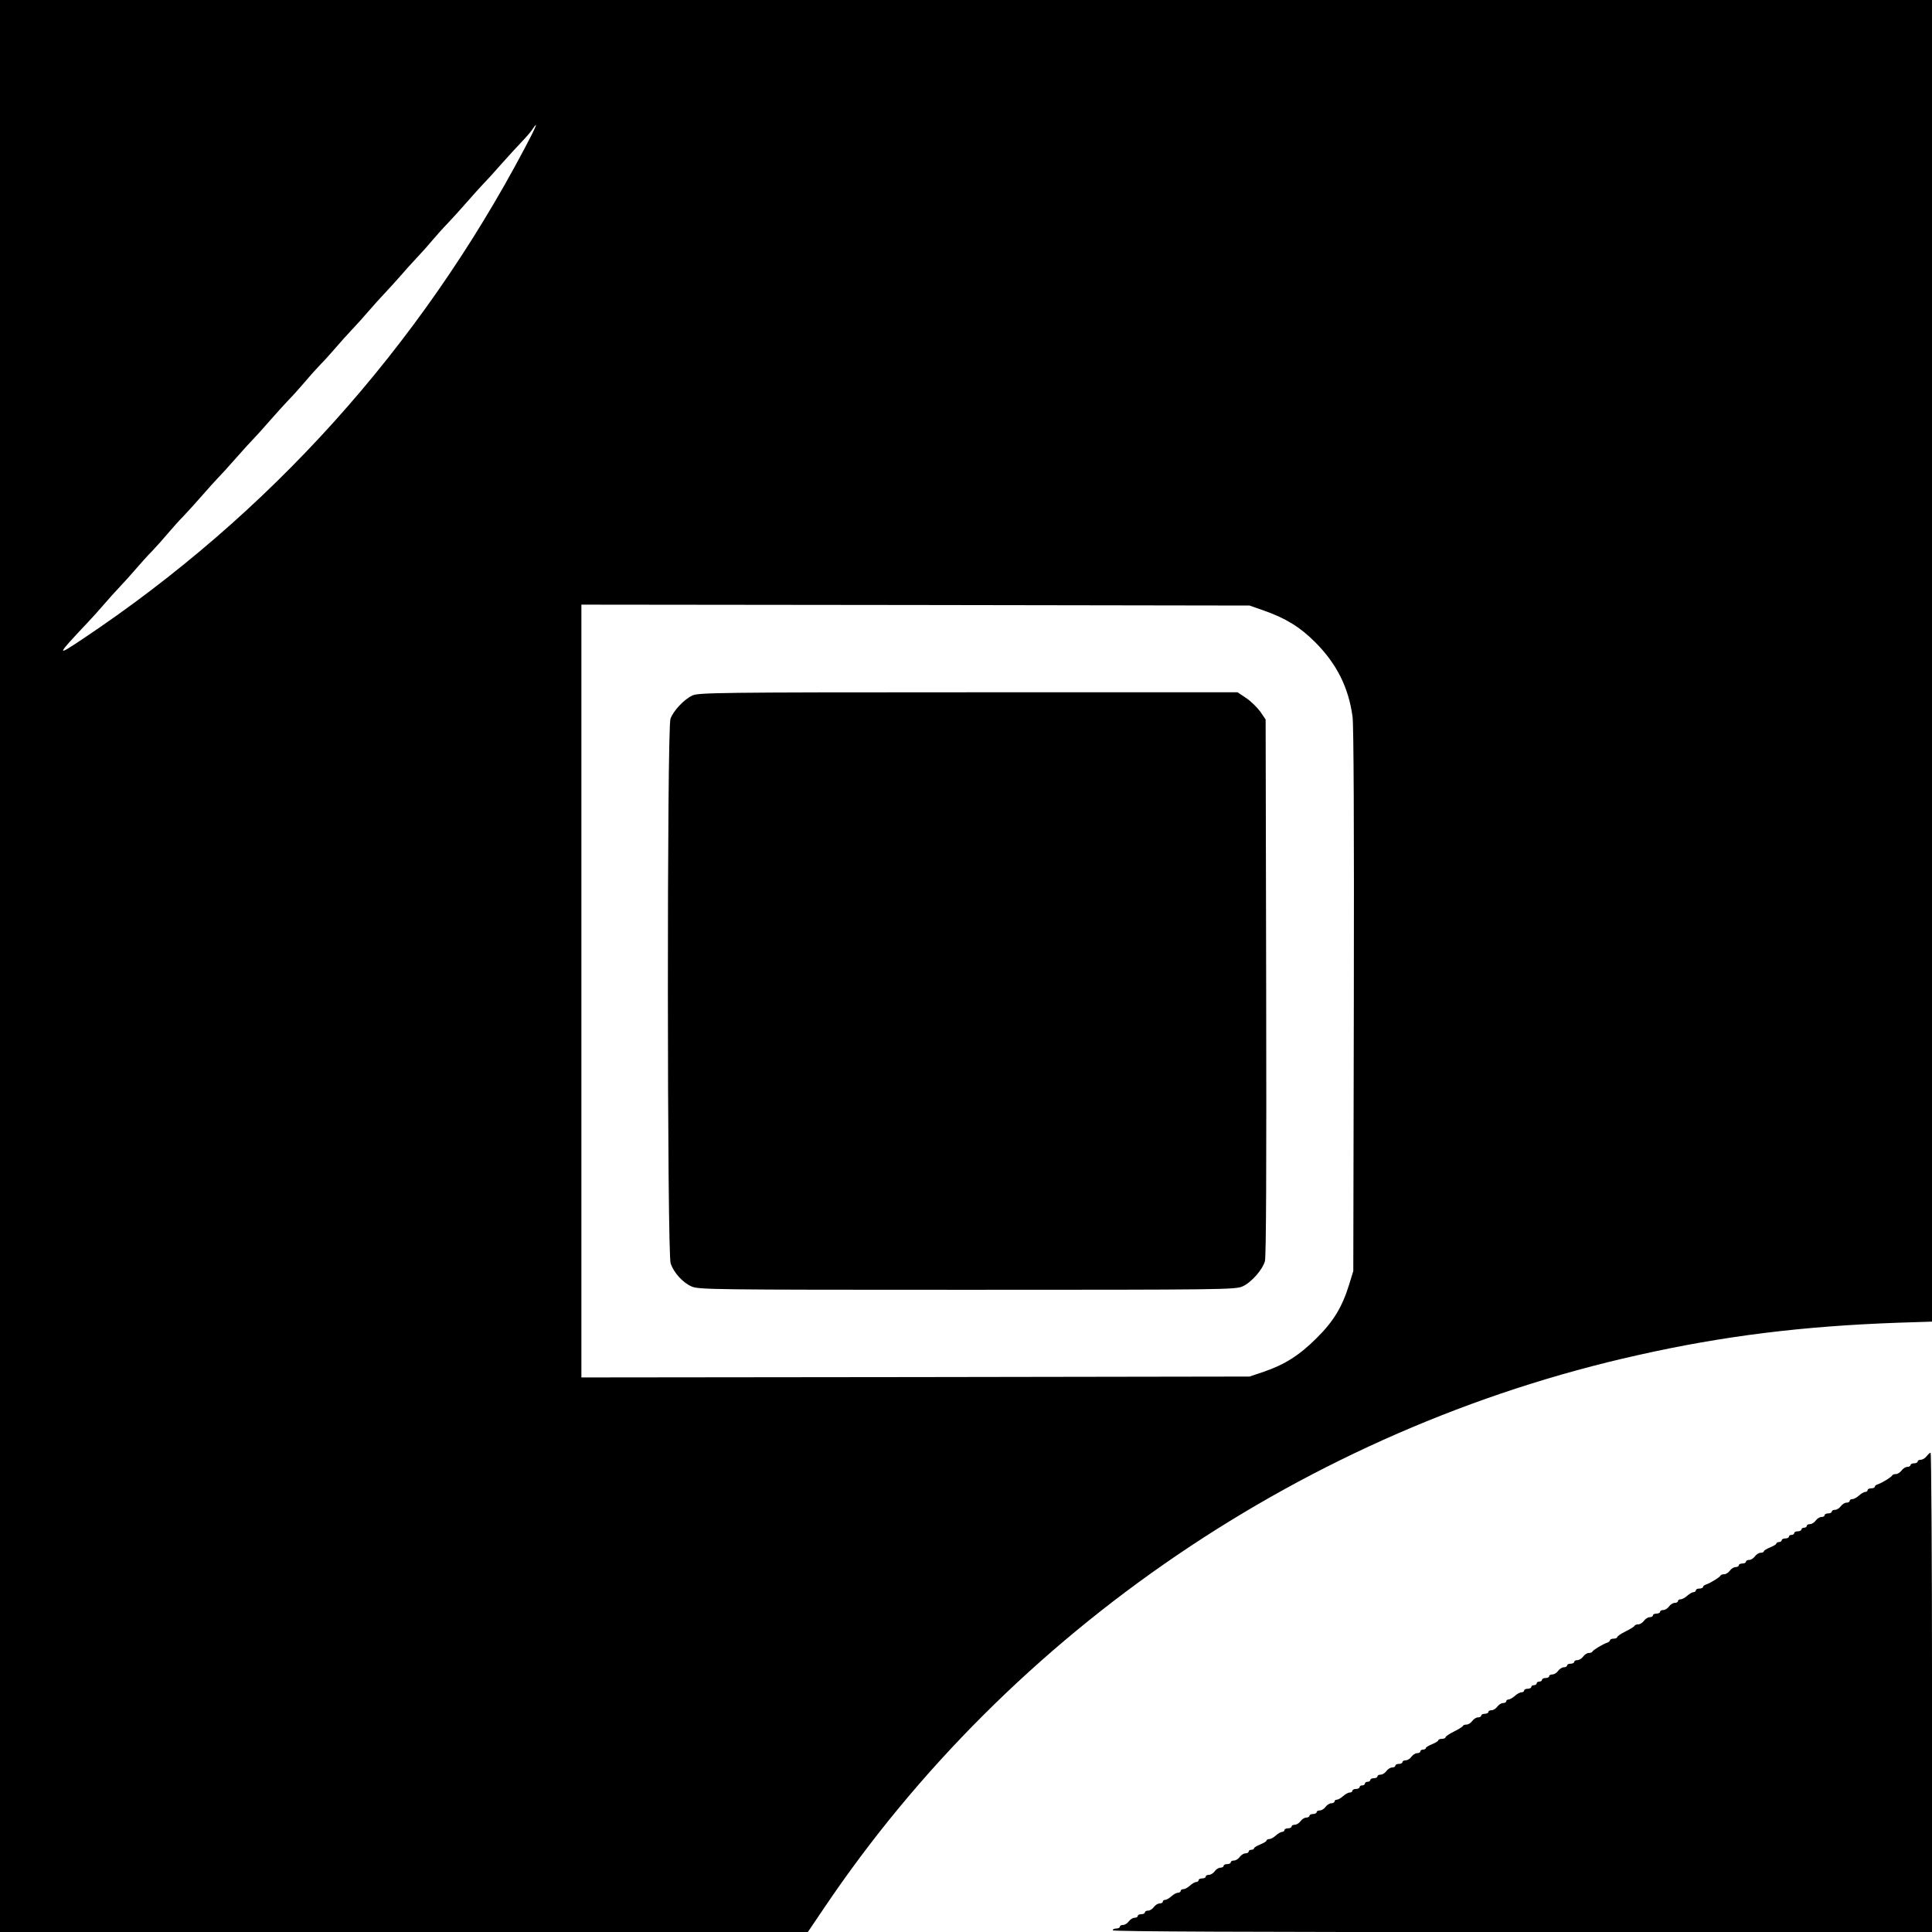 <?xml version="1.0" standalone="no"?>
<!DOCTYPE svg PUBLIC "-//W3C//DTD SVG 20010904//EN"
 "http://www.w3.org/TR/2001/REC-SVG-20010904/DTD/svg10.dtd">
<svg version="1.0" xmlns="http://www.w3.org/2000/svg"
 width="1080pt" height="1080pt" viewBox="0 0 1080 1080"
 preserveAspectRatio="xMidYMid meet">
<g transform="translate(0,1080) scale(0.1,-0.1)"
fill="#000000" stroke="none">
<path d="M0 5400 l0 -5400 2258 0 2258 0 90 133 c1045 1553 2704 2681 4551
3092 476 107 919 162 1456 181 l187 6 0 3694 0 3694 -5400 0 -5400 0 0 -5400z
m2934 4573 c-591 -1118 -1429 -2048 -2469 -2743 -154 -103 -153 -99 25 90 25
26 65 71 90 100 25 29 65 74 90 100 25 26 65 71 90 100 25 29 65 74 90 99 25
26 65 71 90 101 25 29 63 72 85 94 22 23 69 75 105 116 36 41 76 86 90 100 14
14 59 63 100 110 41 47 86 96 100 110 14 14 54 59 90 100 36 41 83 93 105 116
22 22 60 65 85 94 25 30 65 75 90 101 25 25 65 70 90 99 25 29 65 74 90 100
25 26 65 71 90 100 25 29 65 74 90 100 25 26 65 71 90 99 25 29 65 74 90 100
25 26 65 71 90 101 25 29 63 72 85 94 22 23 69 75 105 116 36 41 76 86 90 100
14 14 59 63 100 110 41 46 95 105 119 130 24 25 50 55 58 68 36 54 20 13 -43
-105z m4131 -2586 c122 -43 202 -92 286 -176 122 -122 188 -255 210 -419 6
-50 9 -604 7 -1587 l-3 -1510 -23 -75 c-39 -126 -87 -206 -182 -300 -96 -96
-178 -148 -295 -188 l-80 -27 -1867 -3 -1868 -2 0 2160 0 2160 1868 -2 1867
-3 80 -28z"/>
<path d="M3870 6912 c-48 -23 -106 -86 -122 -130 -20 -56 -19 -2990 1 -3045
18 -52 67 -106 116 -128 38 -18 110 -19 1540 -19 1436 0 1502 1 1541 19 49 22
111 92 125 141 7 23 9 530 7 1532 l-3 1496 -30 44 c-17 23 -52 58 -79 76 l-48
32 -1507 0 c-1402 0 -1508 -2 -1541 -18z"/>
<path d="M10770 2660 c-8 -11 -22 -20 -32 -20 -10 0 -18 -4 -18 -10 0 -5 -9
-10 -20 -10 -11 0 -20 -4 -20 -10 0 -5 -8 -10 -18 -10 -10 0 -24 -9 -32 -20
-8 -11 -22 -20 -31 -20 -10 0 -19 -3 -21 -7 -4 -10 -57 -42 -80 -50 -10 -3
-18 -9 -18 -14 0 -5 -9 -9 -20 -9 -11 0 -20 -4 -20 -10 0 -5 -6 -10 -13 -10
-7 0 -23 -9 -35 -20 -12 -11 -28 -20 -37 -20 -8 0 -15 -4 -15 -10 0 -5 -8 -10
-18 -10 -10 0 -24 -9 -32 -20 -8 -11 -22 -20 -32 -20 -10 0 -18 -4 -18 -10 0
-5 -9 -10 -20 -10 -11 0 -20 -4 -20 -10 0 -5 -8 -10 -18 -10 -10 0 -24 -9 -32
-20 -8 -11 -22 -20 -32 -20 -10 0 -18 -4 -18 -10 0 -5 -7 -10 -15 -10 -8 0
-15 -4 -15 -10 0 -5 -9 -10 -20 -10 -11 0 -20 -4 -20 -10 0 -5 -7 -10 -15 -10
-8 0 -15 -4 -15 -10 0 -5 -9 -10 -20 -10 -11 0 -20 -4 -20 -10 0 -5 -7 -10
-15 -10 -8 0 -15 -4 -15 -8 0 -5 -16 -14 -35 -22 -19 -8 -35 -17 -35 -22 0 -4
-8 -8 -18 -8 -10 0 -24 -9 -32 -20 -8 -11 -22 -20 -32 -20 -10 0 -18 -4 -18
-10 0 -5 -9 -10 -20 -10 -11 0 -20 -4 -20 -10 0 -5 -8 -10 -18 -10 -10 0 -24
-9 -32 -20 -8 -11 -22 -20 -31 -20 -10 0 -19 -3 -21 -7 -4 -10 -57 -42 -80
-50 -10 -3 -18 -9 -18 -14 0 -5 -9 -9 -20 -9 -11 0 -20 -4 -20 -10 0 -5 -6
-10 -13 -10 -7 0 -23 -9 -35 -20 -12 -11 -28 -20 -37 -20 -8 0 -15 -4 -15 -10
0 -5 -8 -10 -18 -10 -10 0 -24 -9 -32 -20 -8 -11 -22 -20 -32 -20 -10 0 -18
-4 -18 -10 0 -5 -9 -10 -20 -10 -11 0 -20 -4 -20 -10 0 -5 -8 -10 -18 -10 -10
0 -24 -9 -32 -20 -8 -11 -22 -20 -31 -20 -10 0 -19 -3 -21 -7 -1 -5 -24 -19
-50 -32 -27 -13 -48 -28 -48 -33 0 -4 -9 -8 -20 -8 -11 0 -20 -4 -20 -9 0 -5
-8 -11 -17 -14 -24 -8 -77 -40 -81 -49 -2 -5 -11 -8 -21 -8 -9 0 -23 -9 -31
-20 -8 -11 -22 -20 -32 -20 -10 0 -18 -4 -18 -10 0 -5 -9 -10 -20 -10 -11 0
-20 -4 -20 -10 0 -5 -8 -10 -18 -10 -10 0 -24 -9 -32 -20 -8 -11 -22 -20 -32
-20 -10 0 -18 -4 -18 -10 0 -5 -9 -10 -20 -10 -11 0 -20 -4 -20 -10 0 -5 -7
-10 -15 -10 -8 0 -15 -4 -15 -10 0 -5 -7 -10 -15 -10 -8 0 -15 -4 -15 -10 0
-5 -9 -10 -20 -10 -11 0 -20 -4 -20 -10 0 -5 -7 -10 -15 -10 -9 0 -25 -9 -37
-20 -12 -11 -28 -20 -35 -20 -7 0 -13 -4 -13 -10 0 -5 -8 -10 -18 -10 -10 0
-24 -9 -32 -20 -8 -11 -22 -20 -32 -20 -10 0 -18 -4 -18 -10 0 -5 -9 -10 -20
-10 -11 0 -20 -4 -20 -10 0 -5 -8 -10 -18 -10 -10 0 -24 -9 -32 -20 -8 -11
-22 -20 -31 -20 -10 0 -19 -3 -21 -7 -1 -5 -24 -19 -50 -32 -27 -13 -48 -28
-48 -33 0 -4 -9 -8 -20 -8 -11 0 -20 -4 -20 -8 0 -5 -16 -14 -35 -22 -19 -8
-35 -17 -35 -22 0 -4 -7 -8 -15 -8 -8 0 -15 -4 -15 -10 0 -5 -8 -10 -18 -10
-10 0 -24 -9 -32 -20 -8 -11 -22 -20 -32 -20 -10 0 -18 -4 -18 -10 0 -5 -9
-10 -20 -10 -11 0 -20 -4 -20 -10 0 -5 -8 -10 -18 -10 -10 0 -24 -9 -32 -20
-8 -11 -22 -20 -32 -20 -10 0 -18 -4 -18 -10 0 -5 -9 -10 -20 -10 -11 0 -20
-4 -20 -10 0 -5 -7 -10 -15 -10 -8 0 -15 -4 -15 -10 0 -5 -7 -10 -15 -10 -8 0
-15 -4 -15 -10 0 -5 -9 -10 -20 -10 -11 0 -20 -4 -20 -10 0 -5 -7 -10 -15 -10
-9 0 -25 -9 -37 -20 -12 -11 -28 -20 -35 -20 -7 0 -13 -4 -13 -10 0 -5 -8 -10
-18 -10 -10 0 -24 -9 -32 -20 -8 -11 -22 -20 -32 -20 -10 0 -18 -4 -18 -10 0
-5 -9 -10 -20 -10 -11 0 -20 -4 -20 -10 0 -5 -8 -10 -18 -10 -10 0 -24 -9 -32
-20 -8 -11 -22 -20 -32 -20 -10 0 -18 -4 -18 -10 0 -5 -9 -10 -20 -10 -11 0
-20 -4 -20 -10 0 -5 -6 -10 -13 -10 -7 0 -23 -9 -35 -20 -12 -11 -28 -20 -37
-20 -8 0 -15 -4 -15 -8 0 -5 -16 -14 -35 -22 -19 -8 -35 -17 -35 -22 0 -4 -7
-8 -15 -8 -8 0 -15 -4 -15 -10 0 -5 -8 -10 -18 -10 -10 0 -24 -9 -32 -20 -8
-11 -22 -20 -32 -20 -10 0 -18 -4 -18 -10 0 -5 -9 -10 -20 -10 -11 0 -20 -4
-20 -10 0 -5 -8 -10 -18 -10 -10 0 -24 -9 -32 -20 -8 -11 -22 -20 -32 -20 -10
0 -18 -4 -18 -10 0 -5 -9 -10 -20 -10 -11 0 -20 -4 -20 -10 0 -5 -6 -10 -13
-10 -7 0 -23 -9 -35 -20 -12 -11 -28 -20 -37 -20 -8 0 -15 -4 -15 -10 0 -5 -7
-10 -15 -10 -9 0 -25 -9 -37 -20 -12 -11 -28 -20 -35 -20 -7 0 -13 -4 -13 -10
0 -5 -8 -10 -18 -10 -10 0 -24 -9 -32 -20 -8 -11 -22 -20 -32 -20 -10 0 -18
-4 -18 -10 0 -5 -9 -10 -20 -10 -11 0 -20 -4 -20 -10 0 -5 -8 -10 -18 -10 -10
0 -24 -9 -32 -20 -8 -11 -22 -20 -32 -20 -10 0 -18 -4 -18 -10 0 -5 -9 -10
-20 -10 -11 0 -20 -4 -20 -10 0 -7 770 -10 2290 -10 l2290 0 0 1340 c0 737 -4
1340 -8 1340 -4 0 -14 -9 -22 -20z"/>
</g>
</svg>
